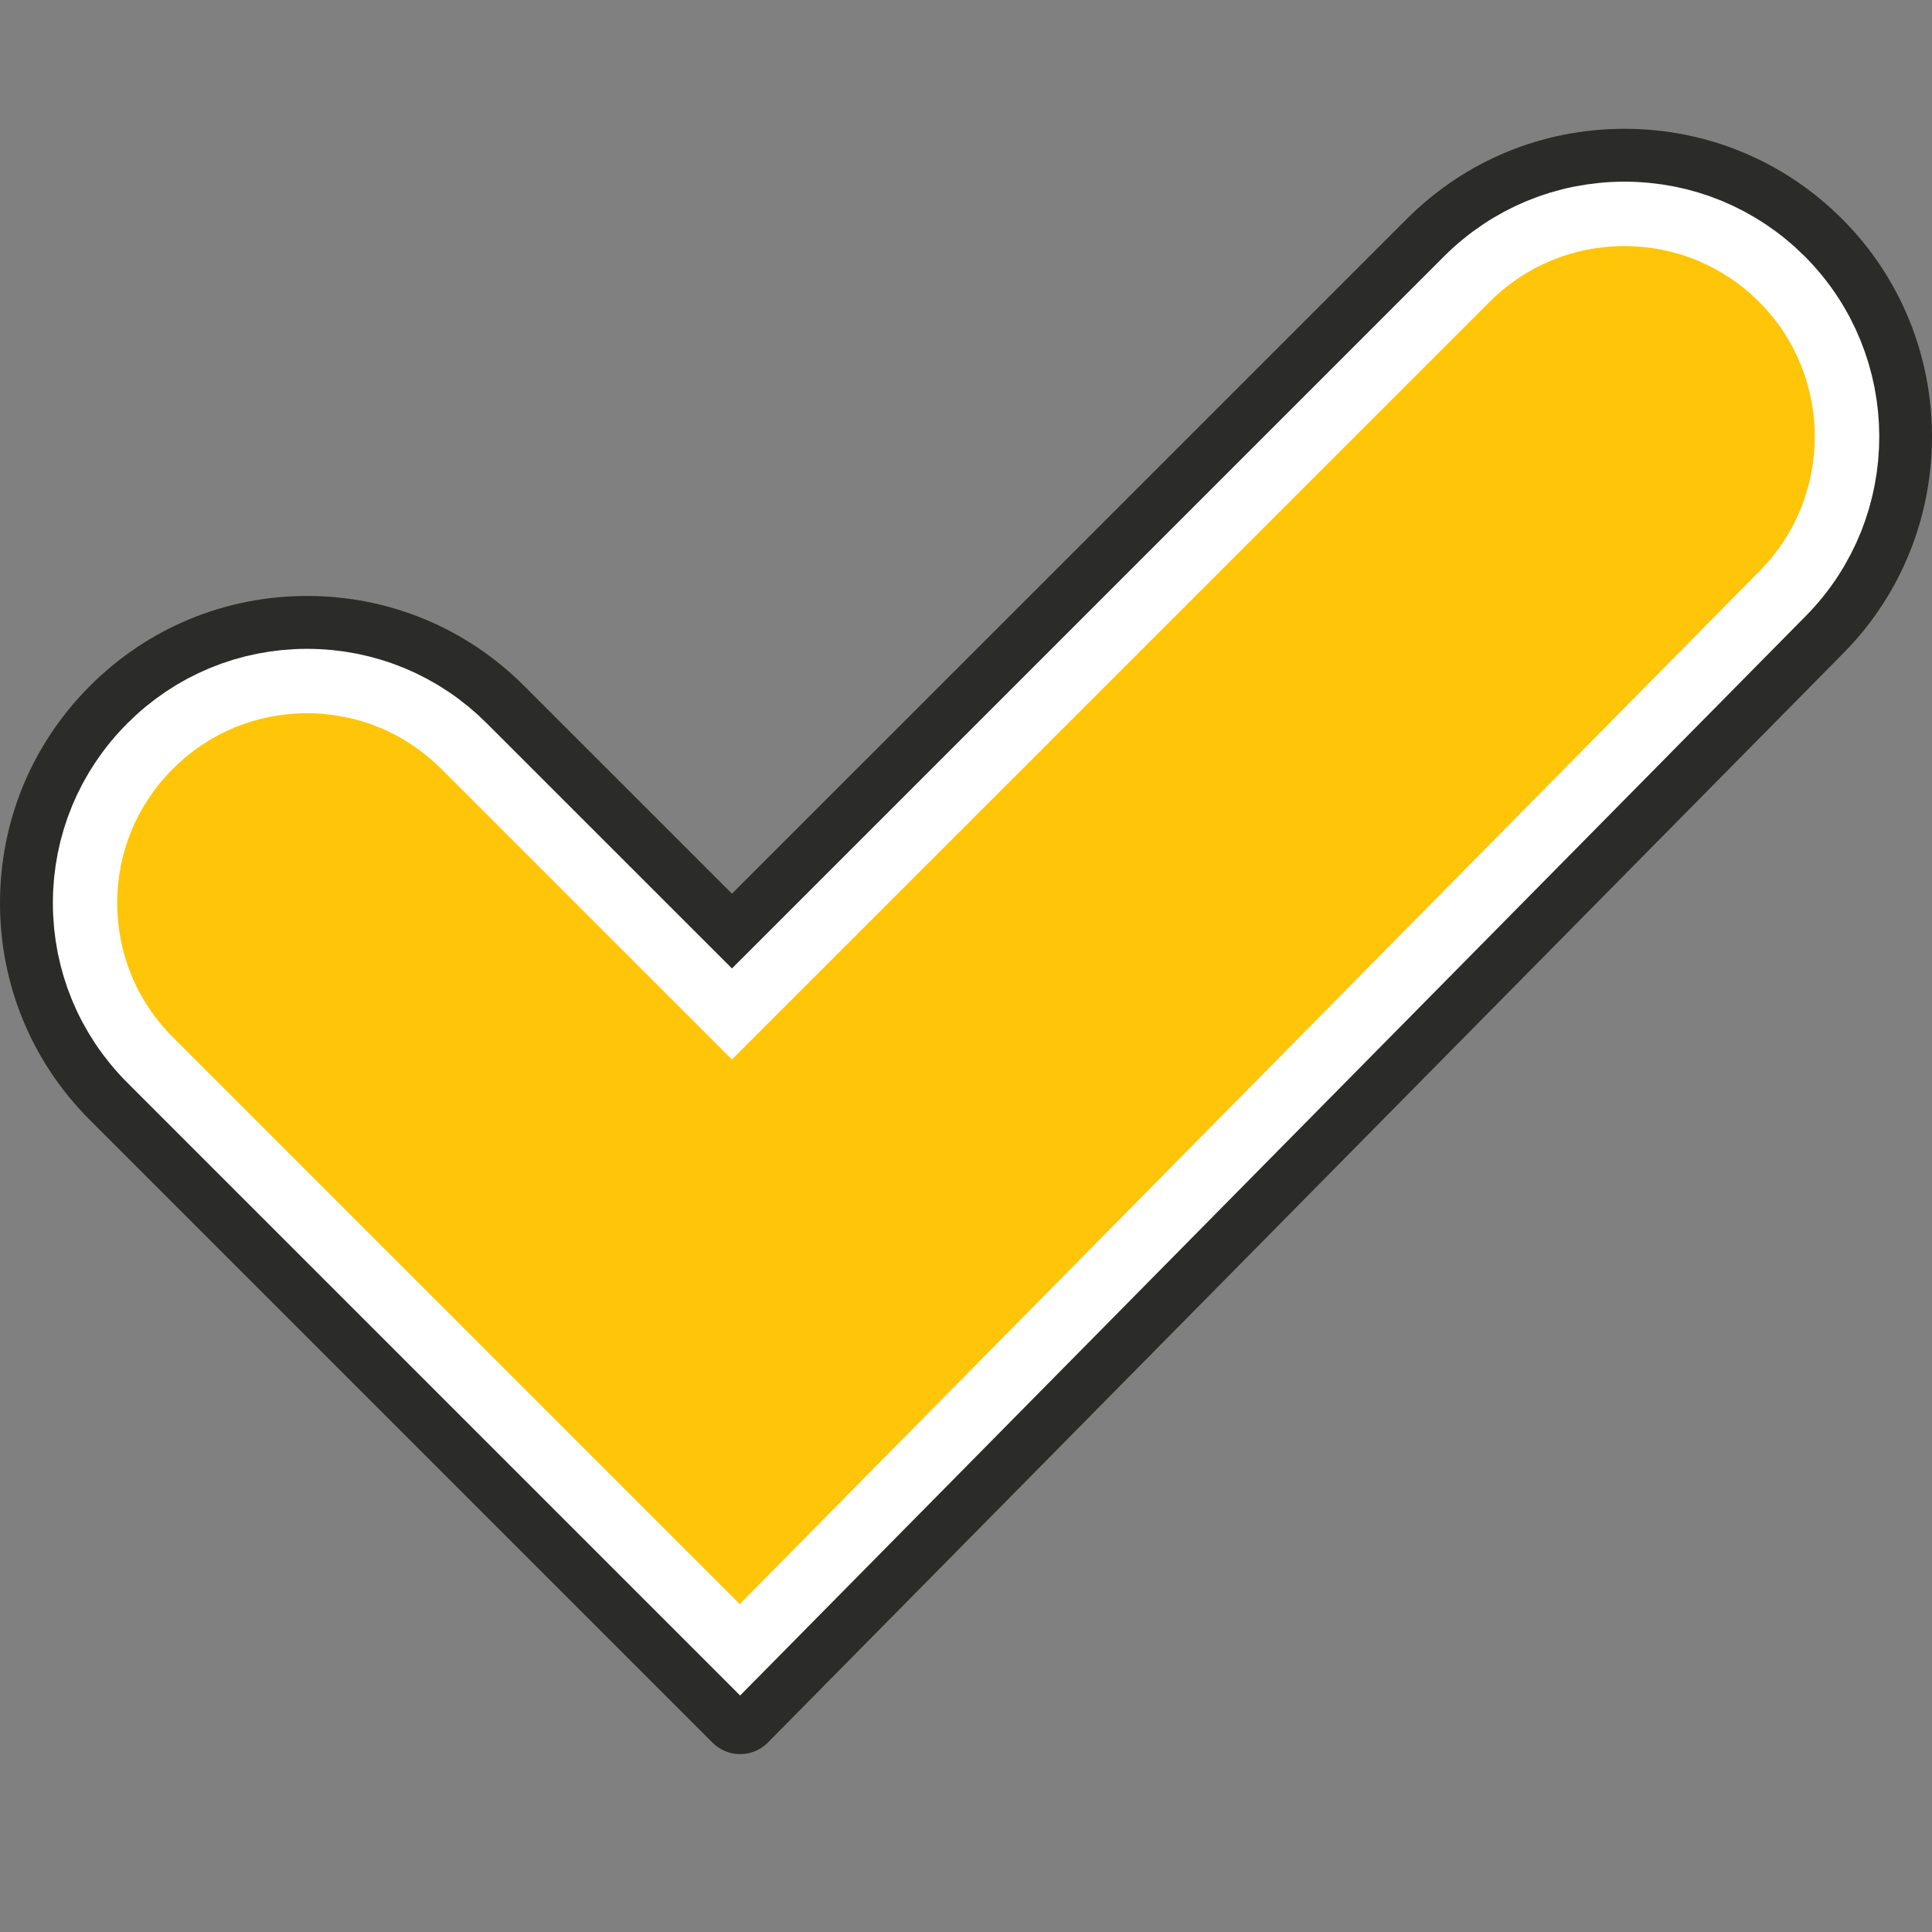 <svg xmlns="http://www.w3.org/2000/svg" viewBox="0 0 30 30">
  <rect x="0" y="0" width="30" height="30" fill="#808080" stroke="none"/>
  <g fill="none" transform="translate(0 2)">
    <path fill="#2B2B29" d="M11.493,25.238 C11.332,25.238 11.178,25.174 11.064,25.06 L1.397,15.393 C0.496,14.493 0,13.296 0,12.022 C0,10.749 0.496,9.552 1.397,8.651 C2.297,7.75 3.495,7.254 4.768,7.254 C6.042,7.254 7.239,7.75 8.139,8.651 L11.366,11.877 L21.843,1.401 C22.746,0.497 23.947,0 25.224,0 C26.501,0 27.702,0.497 28.605,1.401 C30.457,3.253 30.466,6.277 28.626,8.14 L11.925,25.057 C11.811,25.173 11.657,25.237 11.495,25.238 C11.494,25.238 11.494,25.238 11.493,25.238 Z M4.768,8.468 C3.819,8.468 2.927,8.838 2.256,9.509 C1.584,10.181 1.214,11.073 1.214,12.022 C1.214,12.971 1.584,13.864 2.255,14.535 L11.49,23.77 L27.762,7.287 C29.135,5.897 29.128,3.641 27.746,2.259 C27.073,1.585 26.177,1.214 25.224,1.214 C24.271,1.214 23.375,1.585 22.701,2.259 L11.796,13.165 C11.559,13.402 11.174,13.402 10.937,13.165 L7.281,9.509 C6.61,8.838 5.717,8.468 4.768,8.468 Z"/>
    <path fill="#FFF" stroke="#FFF" stroke-width="2" d="M2.685,14.106 C2.128,13.549 1.821,12.809 1.821,12.022 C1.821,11.236 2.128,10.496 2.685,9.939 C3.241,9.382 3.981,9.075 4.768,9.075 C5.555,9.075 6.295,9.382 6.851,9.938 L11.366,14.452 L23.13,2.688 C23.69,2.129 24.433,1.821 25.224,1.821 C26.015,1.821 26.758,2.129 27.317,2.688 C28.464,3.835 28.47,5.707 27.33,6.861 L11.488,22.909 L2.685,14.106 Z"/>
    <path fill="#FFC508" d="M0.864,12.285 C0.307,11.728 0,10.988 0,10.201 C0,9.415 0.307,8.675 0.864,8.118 C1.42,7.561 2.16,7.254 2.947,7.254 C3.734,7.254 4.474,7.561 5.031,8.117 L9.545,12.631 L21.31,0.867 C21.869,0.308 22.612,8.8817842e-16 23.403,8.8817842e-16 C24.194,8.8817842e-16 24.937,0.308 25.496,0.867 C26.643,2.014 26.649,3.886 25.509,5.04 L9.667,21.088 L0.864,12.285 Z" transform="translate(1.82 1.821)"/>
  </g>
</svg>
